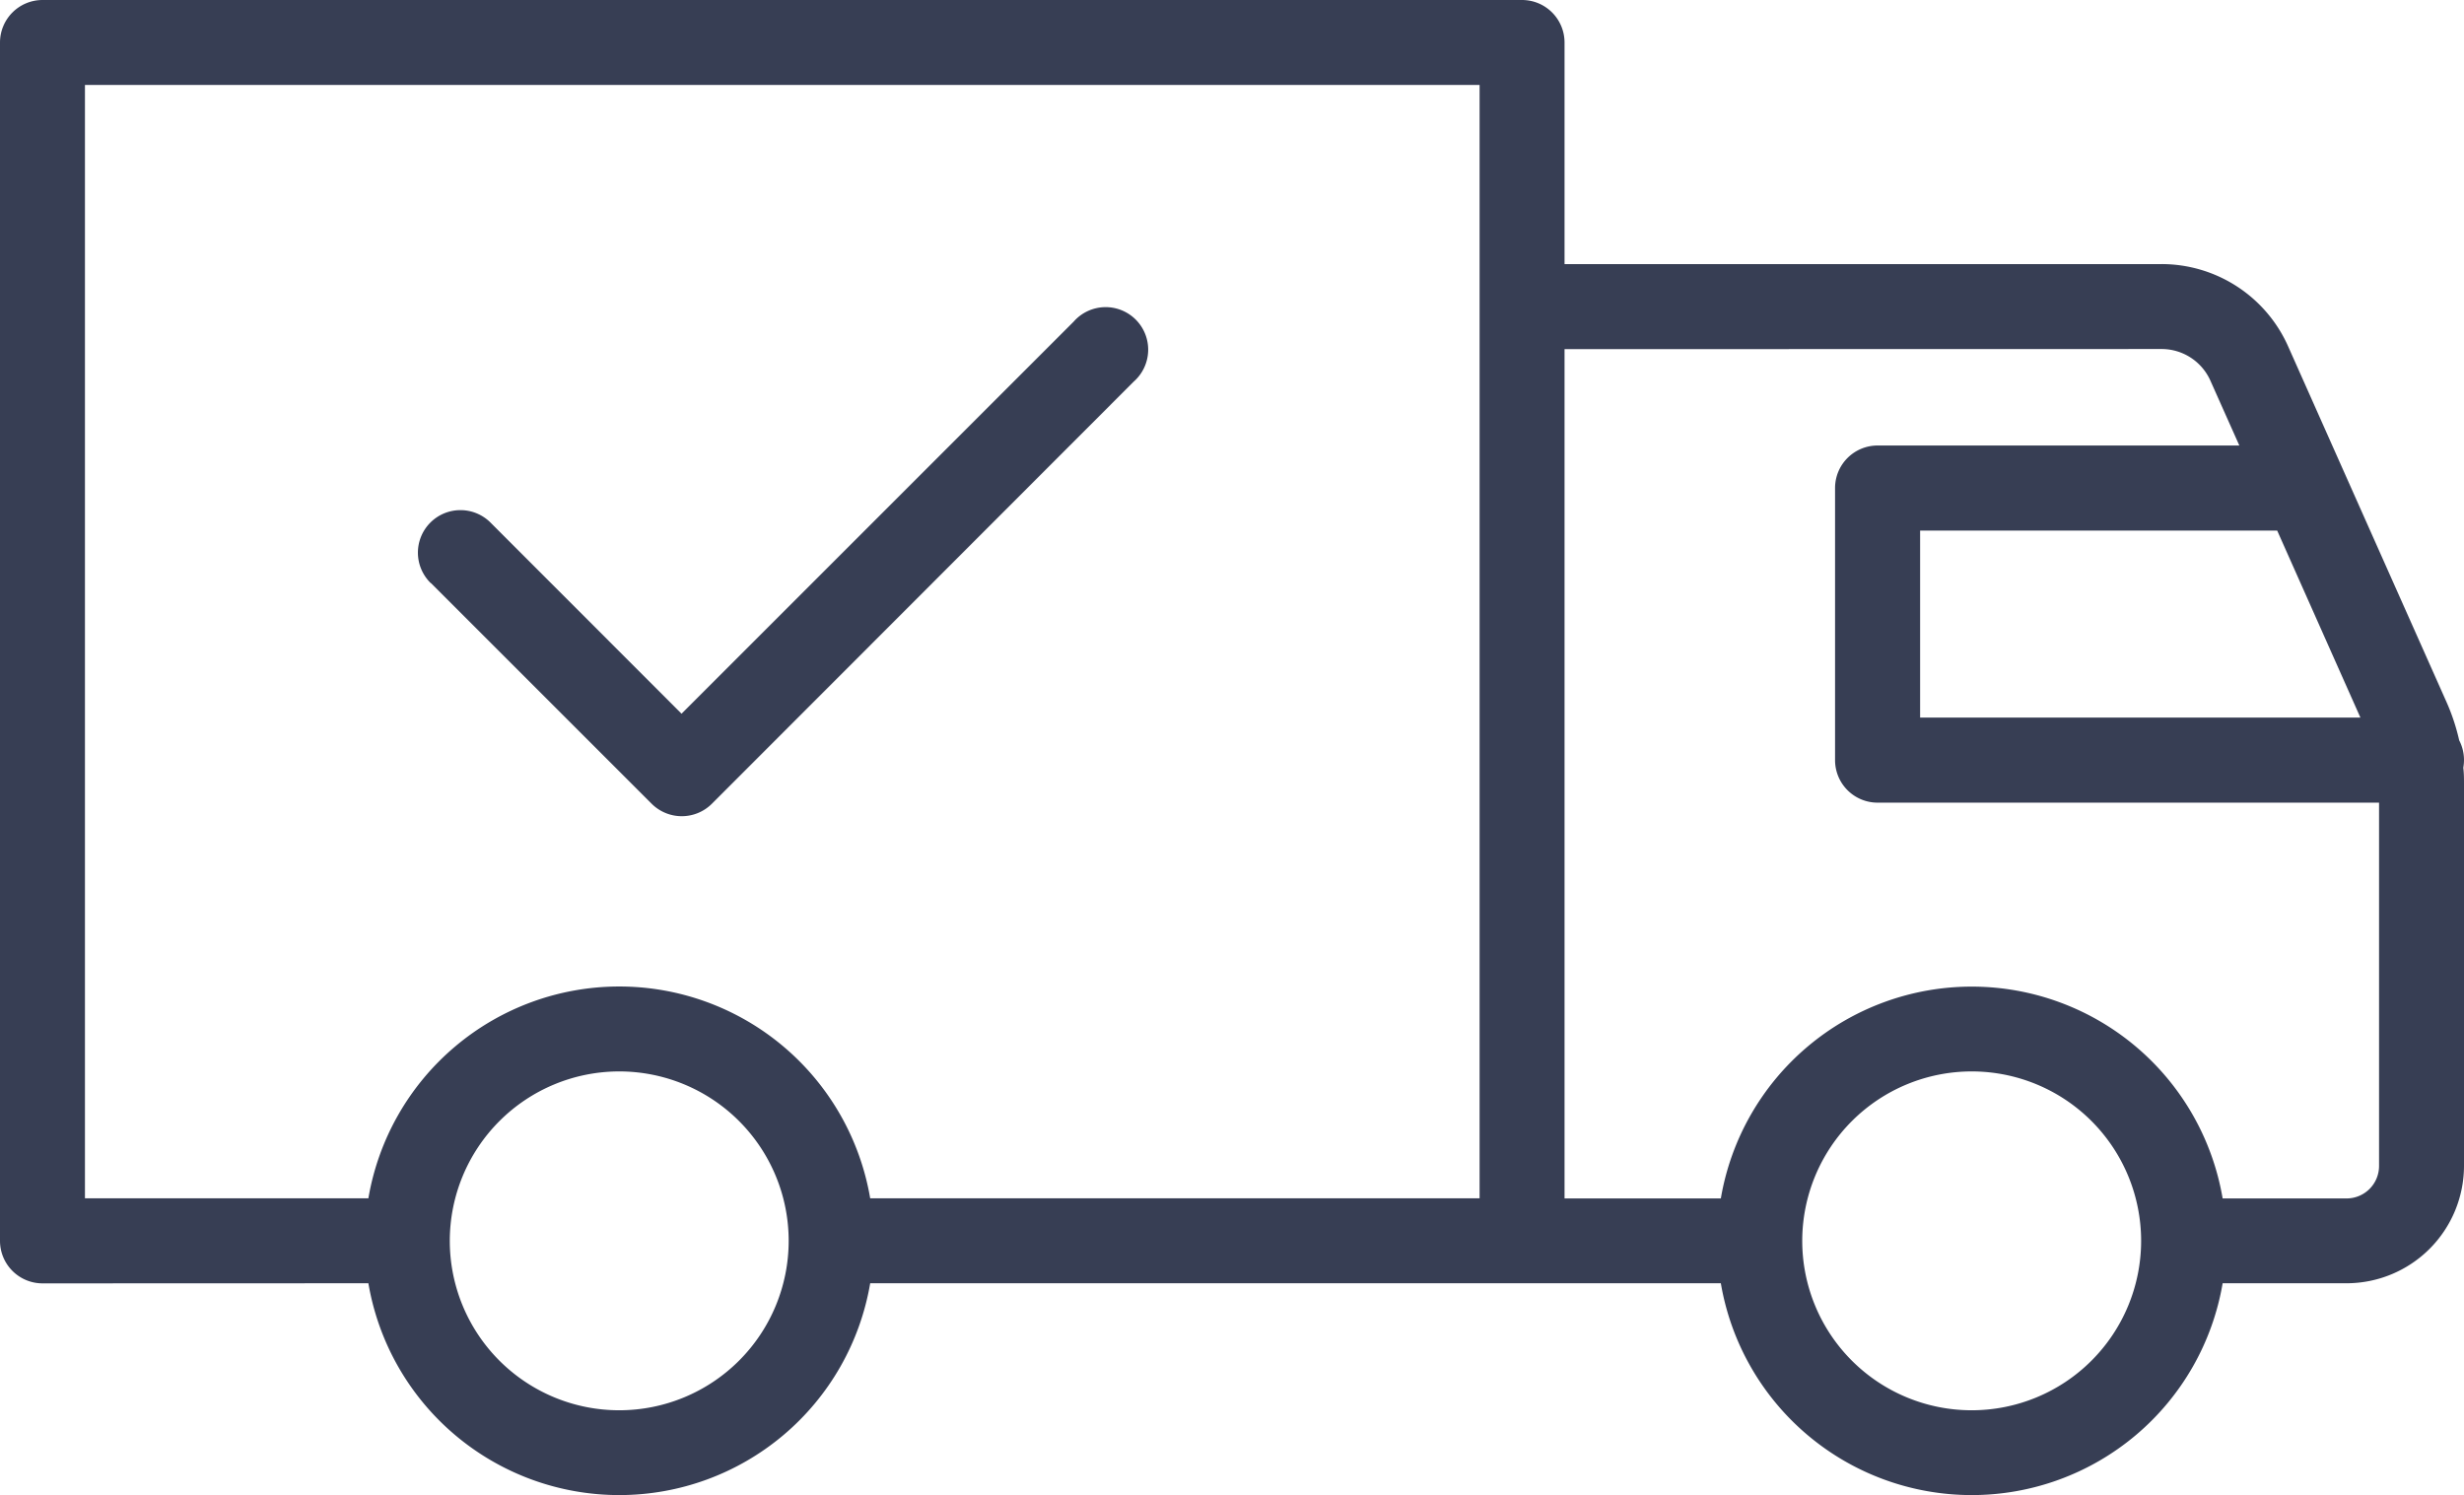 <svg id="Groupe_2383" data-name="Groupe 2383" xmlns="http://www.w3.org/2000/svg" xmlns:xlink="http://www.w3.org/1999/xlink" width="21.551" height="13.079" viewBox="0 0 21.551 13.079">
  <defs>
    <clipPath id="clip-path">
      <rect id="Rectangle_3168" data-name="Rectangle 3168" width="21.551" height="13.079" fill="#373e54"/>
    </clipPath>
  </defs>
  <g id="Groupe_2363" data-name="Groupe 2363" transform="translate(0 0)" clip-path="url(#clip-path)">
    <path id="Tracé_570" data-name="Tracé 570" d="M3.222,11.225a2.226,2.226,0,0,0,4.389,0h7.44a2.226,2.226,0,0,0,4.389,0h1.083A1.028,1.028,0,0,0,21.551,10.2V6.862c0-.049,0-.1-.006-.146a.409.409,0,0,0,.006-.068.372.372,0,0,0-.042-.172,1.8,1.8,0,0,0-.11-.333L20.012,3.028a1.212,1.212,0,0,0-1.107-.718H13.684V.372A.372.372,0,0,0,13.313,0H.372A.372.372,0,0,0,0,.372V10.854a.372.372,0,0,0,.372.372ZM5.417,9.372a1.482,1.482,0,1,1-1.483,1.482A1.483,1.483,0,0,1,5.417,9.372m11.829,0a1.482,1.482,0,1,1-1.483,1.482,1.483,1.483,0,0,1,1.483-1.482M13.684,3.054v7.429h1.367a2.226,2.226,0,0,1,4.389,0h1.083a.284.284,0,0,0,.285-.285V7.021H16.422a.372.372,0,0,1-.372-.372V4.269a.372.372,0,0,1,.372-.372h3.164l-.253-.567a.467.467,0,0,0-.427-.277Zm-.743-.37V.743H.743v9.739H3.222a2.226,2.226,0,0,1,4.389,0h5.33ZM3.769,5.1,5.7,7.031a.373.373,0,0,0,.526,0L9.916,3.338a.372.372,0,1,0-.525-.525l-3.43,3.43L4.295,4.576a.372.372,0,1,0-.526.526M20.645,6.277l-.728-1.636H16.794V6.277Z" transform="translate(0 0)" fill="#373e54" fill-rule="evenodd"/>
  </g>
</svg>

